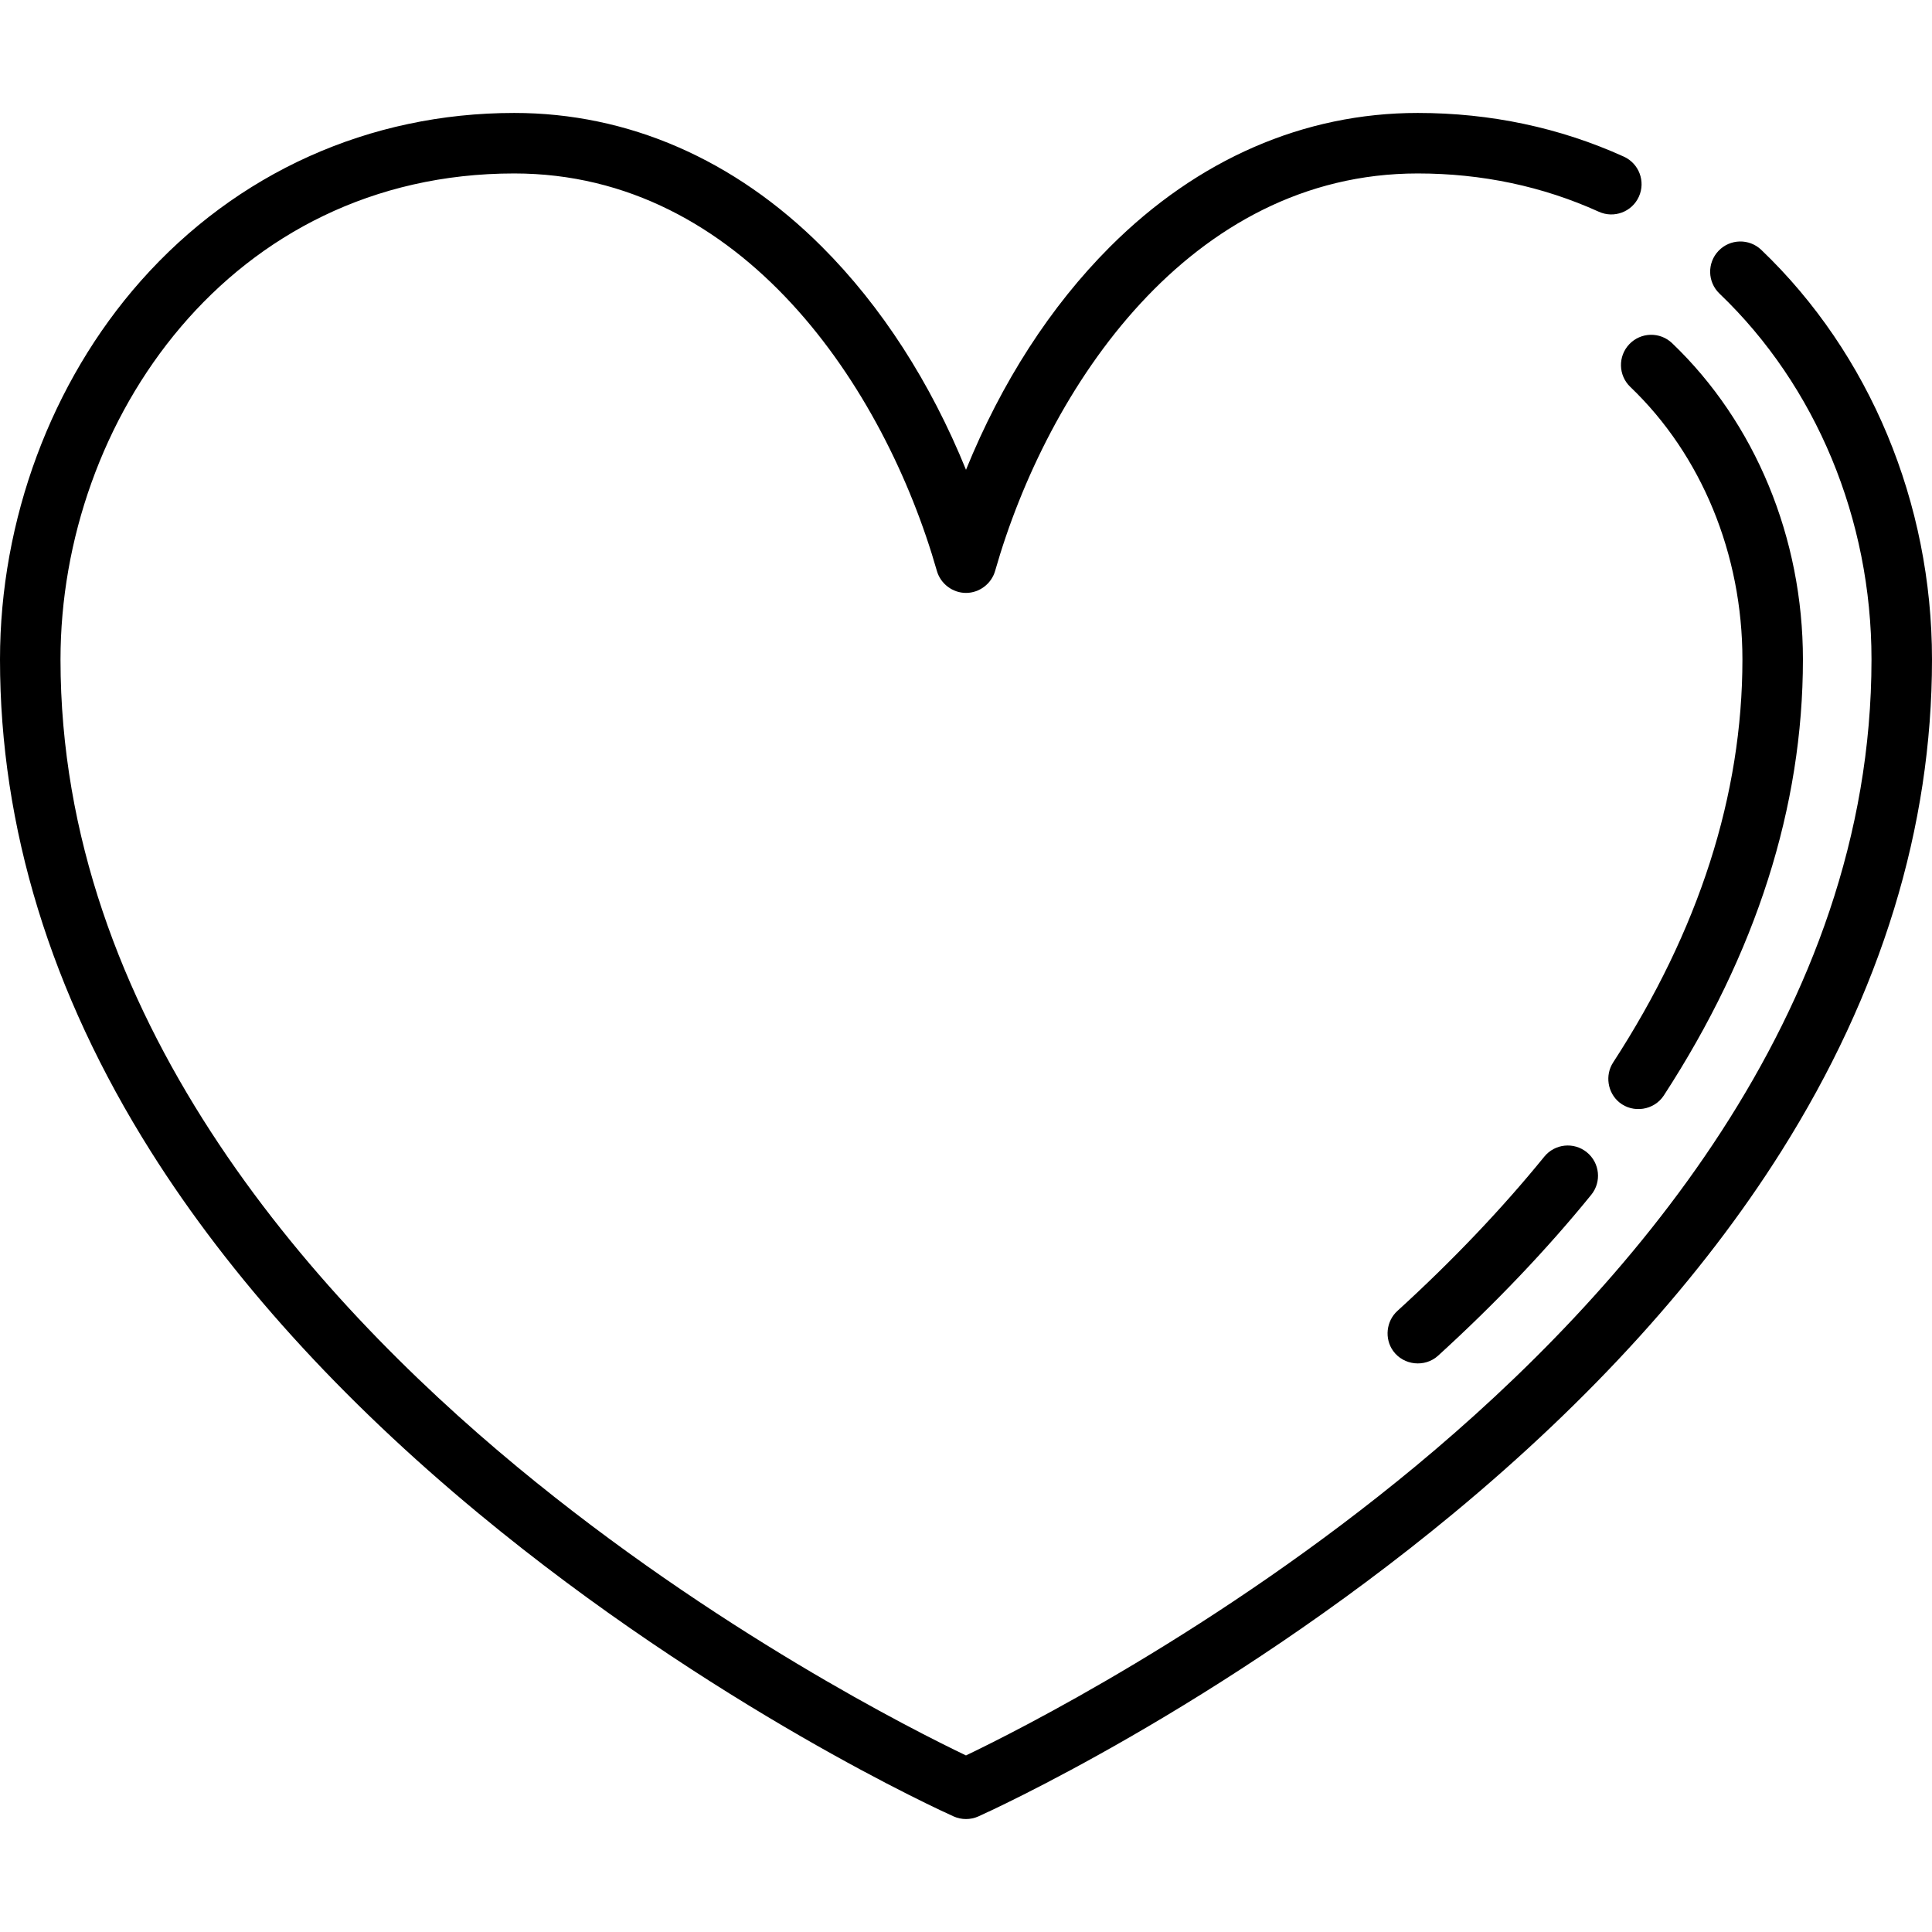 <?xml version="1.0" encoding="UTF-8"?> <svg xmlns="http://www.w3.org/2000/svg" width="104" height="104" viewBox="0 0 104 104" fill="none"><rect x="0" y="0" width="104" height="104" fill="#808080" stroke="none"/> <g clip-path="url(#clip0)"> <rect width="104" height="104" fill="white"></rect> <path d="M94.811 13.451C94.161 12.829 93.13 12.852 92.509 13.503C91.888 14.153 91.911 15.183 92.561 15.805C97.761 20.776 100.743 27.954 100.743 35.5C100.743 54.582 87.399 69.646 76.205 78.924C65.546 87.757 54.746 93.18 51.999 94.495C49.258 93.184 38.507 87.789 27.852 78.971C16.632 69.686 3.257 54.606 3.257 35.5C3.257 22.639 12.393 9.337 27.683 9.337C39.963 9.337 47.614 20.864 50.434 30.736C50.632 31.427 51.281 31.917 52 31.917C52.718 31.917 53.368 31.427 53.566 30.736C56.386 20.864 64.037 9.337 76.317 9.337C79.767 9.337 83.047 10.03 86.066 11.398C86.885 11.769 87.85 11.406 88.221 10.587C88.592 9.768 88.229 8.803 87.41 8.431C83.966 6.871 80.233 6.08 76.317 6.08C70.194 6.08 64.465 8.572 59.75 13.287C56.545 16.493 53.91 20.585 52 25.289C50.089 20.585 47.454 16.493 44.249 13.287C39.534 8.572 33.805 6.08 27.682 6.08C19.882 6.08 12.741 9.294 7.574 15.128C2.761 20.564 0 27.989 0 35.5C0 44.528 2.732 53.44 8.122 61.988C12.392 68.761 18.331 75.319 25.776 81.48C38.394 91.923 50.812 97.544 51.334 97.778C51.754 97.967 52.246 97.967 52.666 97.778C53.189 97.544 65.606 91.923 78.224 81.48C85.669 75.319 91.609 68.761 95.879 61.988C101.268 53.44 104 44.528 104 35.5C104 27.07 100.65 19.033 94.811 13.451Z" fill="black"></path> <path d="M90.011 18.474C89.36 17.852 88.33 17.875 87.708 18.526C87.087 19.175 87.11 20.206 87.76 20.828C91.596 24.494 93.795 29.842 93.795 35.5C93.795 42.79 91.453 50.088 86.835 57.193C86.389 57.879 86.533 58.819 87.166 59.339C87.907 59.946 89.043 59.771 89.565 58.968C94.533 51.326 97.052 43.43 97.052 35.5C97.052 28.957 94.486 22.752 90.011 18.474Z" fill="black"></path> <path d="M85.419 62.027C84.722 61.46 83.696 61.566 83.129 62.264C80.851 65.067 78.19 67.862 75.22 70.569C74.617 71.119 74.518 72.063 74.996 72.725C75.558 73.502 76.705 73.623 77.414 72.976C80.504 70.159 83.277 67.246 85.656 64.317C86.224 63.62 86.118 62.594 85.419 62.027Z" fill="black"></path> </g> <defs> <clipPath id="clip0"> <rect width="26" height="26" fill="white" transform="scale(4)"></rect> </clipPath> </defs> </svg> 